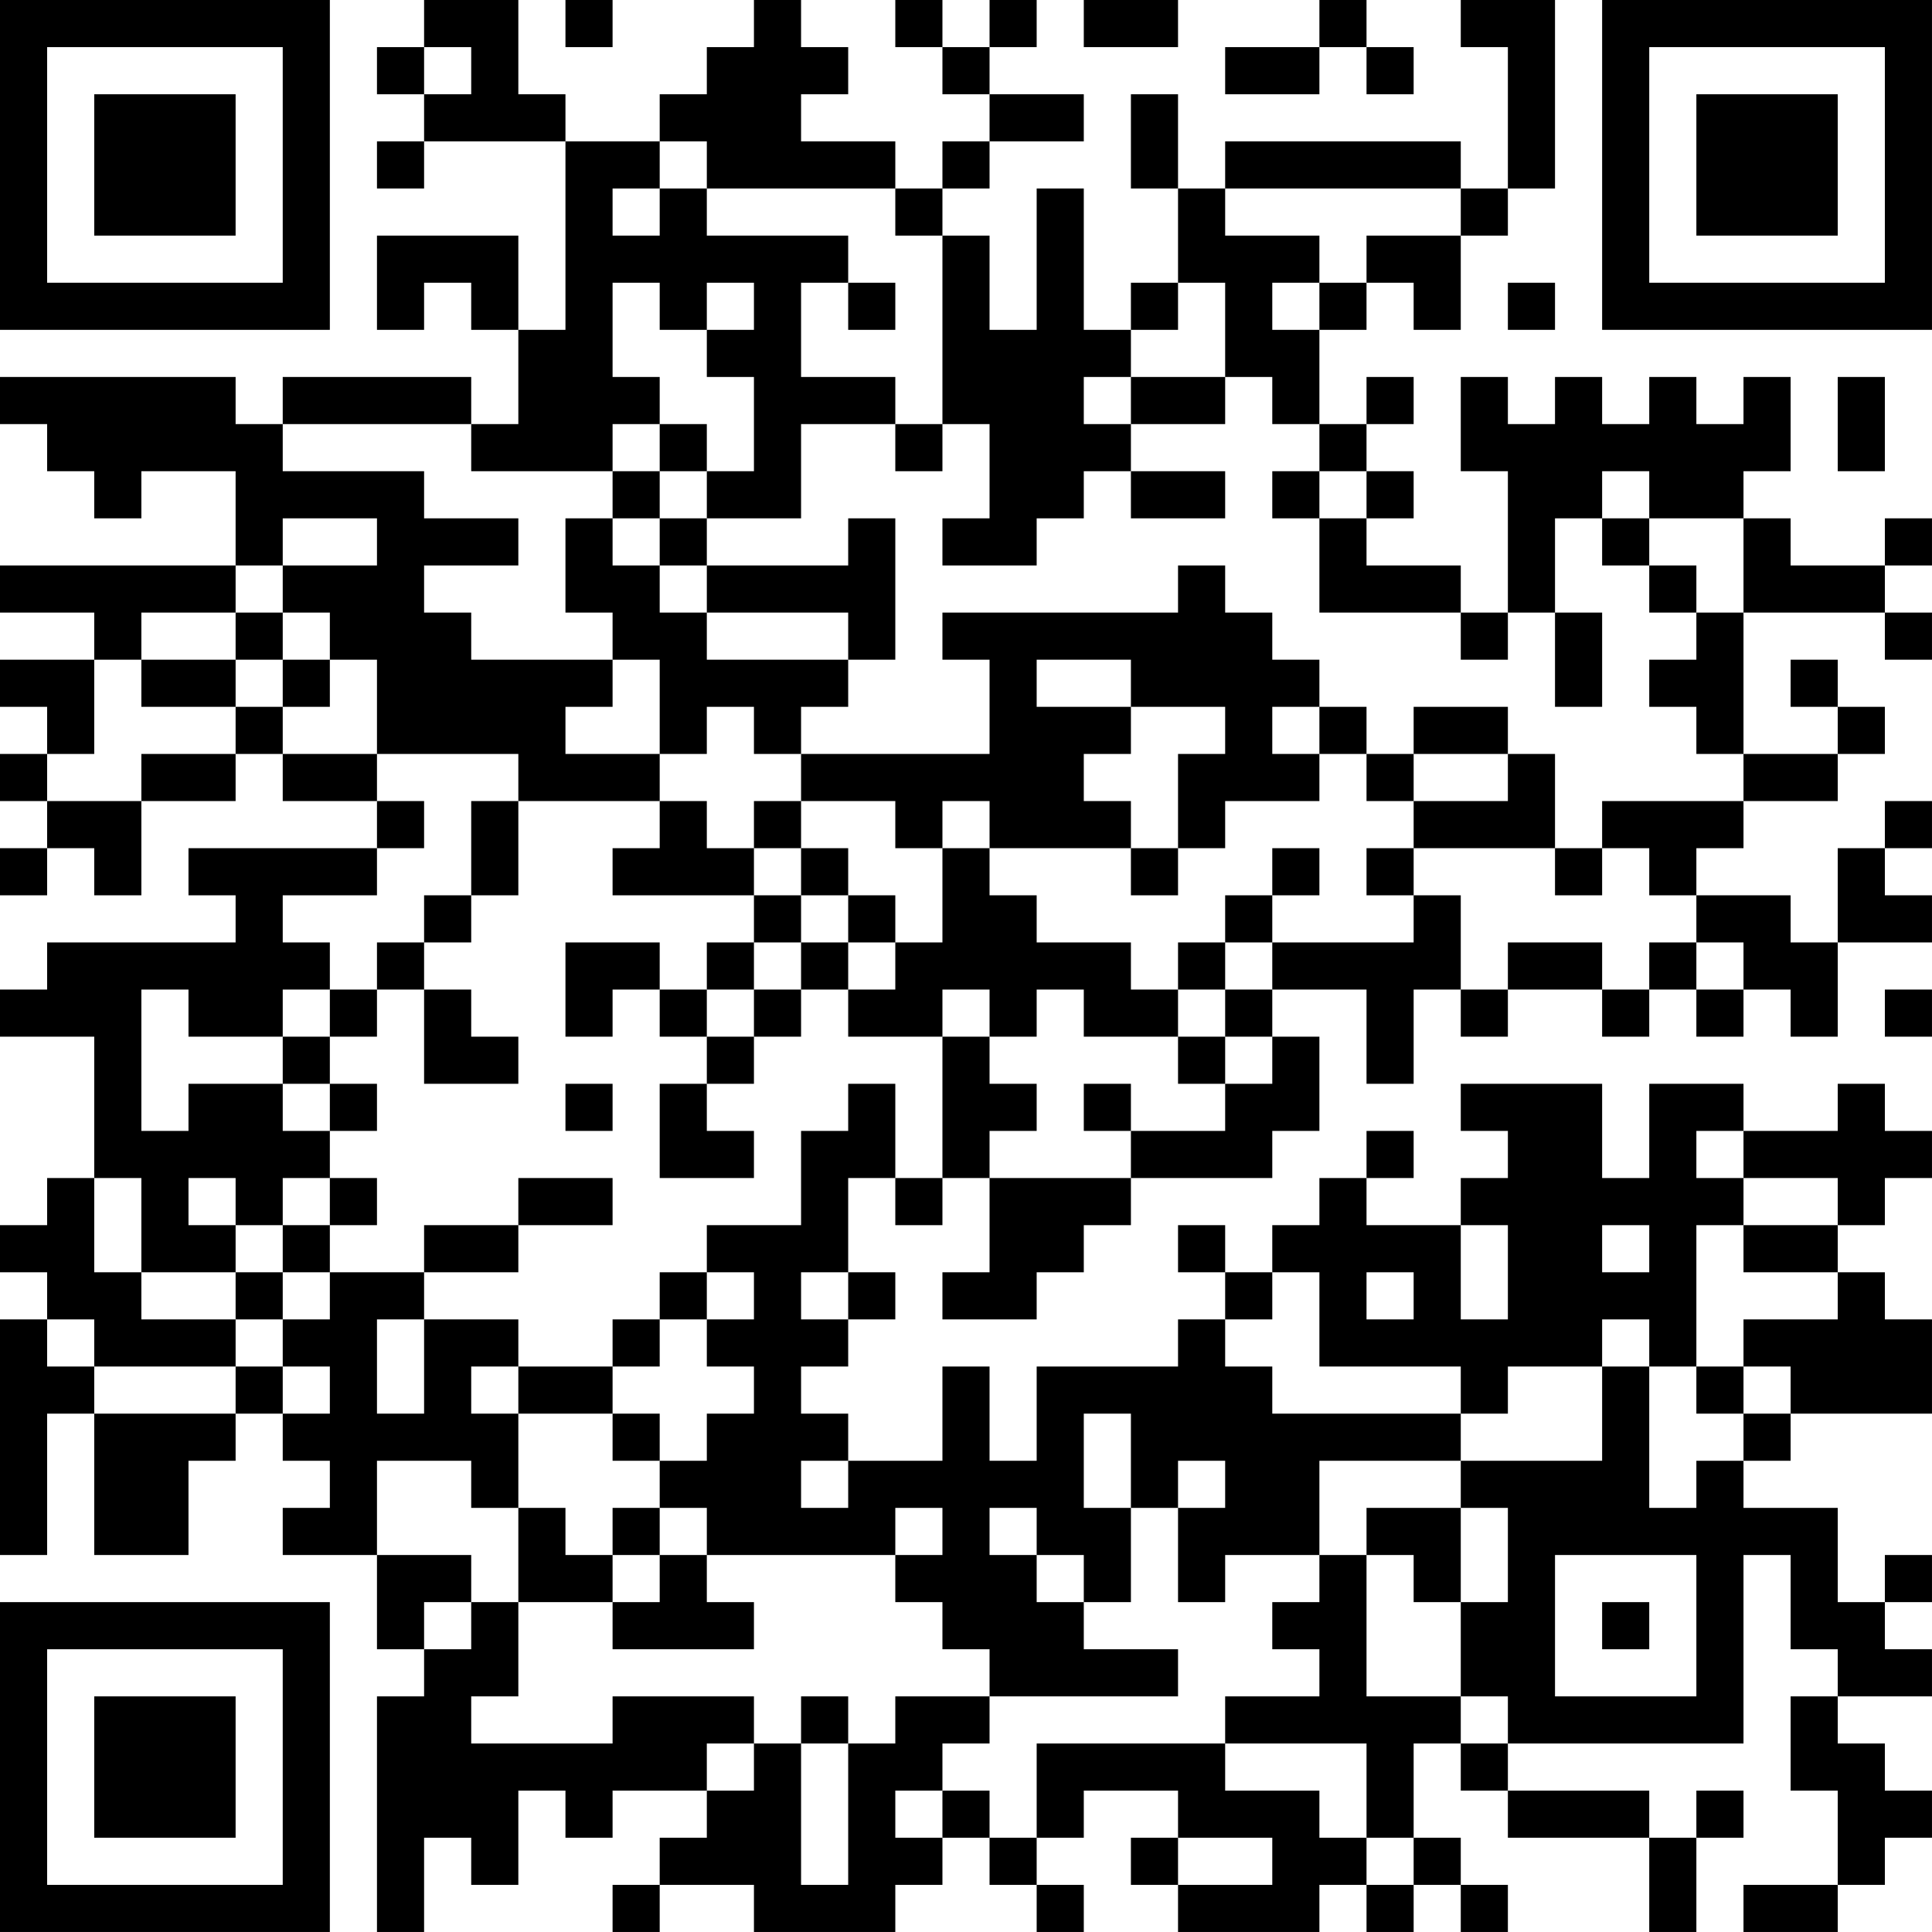 <?xml version="1.0" encoding="UTF-8"?>
<svg xmlns="http://www.w3.org/2000/svg" version="1.1" width="300" height="300" viewBox="0 0 300 300"><rect x="0" y="0" width="300" height="300" fill="#ffffff"/><g transform="scale(7.317)"><g transform="translate(0,0)"><path fill-rule="evenodd" d="M9 0L9 1L8 1L8 2L9 2L9 3L8 3L8 4L9 4L9 3L12 3L12 7L11 7L11 5L8 5L8 7L9 7L9 6L10 6L10 7L11 7L11 9L10 9L10 8L6 8L6 9L5 9L5 8L0 8L0 9L1 9L1 10L2 10L2 11L3 11L3 10L5 10L5 12L0 12L0 13L2 13L2 14L0 14L0 15L1 15L1 16L0 16L0 17L1 17L1 18L0 18L0 19L1 19L1 18L2 18L2 19L3 19L3 17L5 17L5 16L6 16L6 17L8 17L8 18L4 18L4 19L5 19L5 20L1 20L1 21L0 21L0 22L2 22L2 25L1 25L1 26L0 26L0 27L1 27L1 28L0 28L0 33L1 33L1 30L2 30L2 33L4 33L4 31L5 31L5 30L6 30L6 31L7 31L7 32L6 32L6 33L8 33L8 35L9 35L9 36L8 36L8 41L9 41L9 39L10 39L10 40L11 40L11 38L12 38L12 39L13 39L13 38L15 38L15 39L14 39L14 40L13 40L13 41L14 41L14 40L16 40L16 41L19 41L19 40L20 40L20 39L21 39L21 40L22 40L22 41L23 41L23 40L22 40L22 39L23 39L23 38L25 38L25 39L24 39L24 40L25 40L25 41L28 41L28 40L29 40L29 41L30 41L30 40L31 40L31 41L32 41L32 40L31 40L31 39L30 39L30 37L31 37L31 38L32 38L32 39L35 39L35 41L36 41L36 39L37 39L37 38L36 38L36 39L35 39L35 38L32 38L32 37L37 37L37 33L38 33L38 35L39 35L39 36L38 36L38 38L39 38L39 40L37 40L37 41L39 41L39 40L40 40L40 39L41 39L41 38L40 38L40 37L39 37L39 36L41 36L41 35L40 35L40 34L41 34L41 33L40 33L40 34L39 34L39 32L37 32L37 31L38 31L38 30L41 30L41 28L40 28L40 27L39 27L39 26L40 26L40 25L41 25L41 24L40 24L40 23L39 23L39 24L37 24L37 23L35 23L35 25L34 25L34 23L31 23L31 24L32 24L32 25L31 25L31 26L29 26L29 25L30 25L30 24L29 24L29 25L28 25L28 26L27 26L27 27L26 27L26 26L25 26L25 27L26 27L26 28L25 28L25 29L22 29L22 31L21 31L21 29L20 29L20 31L18 31L18 30L17 30L17 29L18 29L18 28L19 28L19 27L18 27L18 25L19 25L19 26L20 26L20 25L21 25L21 27L20 27L20 28L22 28L22 27L23 27L23 26L24 26L24 25L27 25L27 24L28 24L28 22L27 22L27 21L29 21L29 23L30 23L30 21L31 21L31 22L32 22L32 21L34 21L34 22L35 22L35 21L36 21L36 22L37 22L37 21L38 21L38 22L39 22L39 20L41 20L41 19L40 19L40 18L41 18L41 17L40 17L40 18L39 18L39 20L38 20L38 19L36 19L36 18L37 18L37 17L39 17L39 16L40 16L40 15L39 15L39 14L38 14L38 15L39 15L39 16L37 16L37 13L40 13L40 14L41 14L41 13L40 13L40 12L41 12L41 11L40 11L40 12L38 12L38 11L37 11L37 10L38 10L38 8L37 8L37 9L36 9L36 8L35 8L35 9L34 9L34 8L33 8L33 9L32 9L32 8L31 8L31 10L32 10L32 13L31 13L31 12L29 12L29 11L30 11L30 10L29 10L29 9L30 9L30 8L29 8L29 9L28 9L28 7L29 7L29 6L30 6L30 7L31 7L31 5L32 5L32 4L33 4L33 0L31 0L31 1L32 1L32 4L31 4L31 3L26 3L26 4L25 4L25 2L24 2L24 4L25 4L25 6L24 6L24 7L23 7L23 4L22 4L22 7L21 7L21 5L20 5L20 4L21 4L21 3L23 3L23 2L21 2L21 1L22 1L22 0L21 0L21 1L20 1L20 0L19 0L19 1L20 1L20 2L21 2L21 3L20 3L20 4L19 4L19 3L17 3L17 2L18 2L18 1L17 1L17 0L16 0L16 1L15 1L15 2L14 2L14 3L12 3L12 2L11 2L11 0ZM12 0L12 1L13 1L13 0ZM23 0L23 1L25 1L25 0ZM28 0L28 1L26 1L26 2L28 2L28 1L29 1L29 2L30 2L30 1L29 1L29 0ZM9 1L9 2L10 2L10 1ZM14 3L14 4L13 4L13 5L14 5L14 4L15 4L15 5L18 5L18 6L17 6L17 8L19 8L19 9L17 9L17 11L15 11L15 10L16 10L16 8L15 8L15 7L16 7L16 6L15 6L15 7L14 7L14 6L13 6L13 8L14 8L14 9L13 9L13 10L10 10L10 9L6 9L6 10L9 10L9 11L11 11L11 12L9 12L9 13L10 13L10 14L13 14L13 15L12 15L12 16L14 16L14 17L11 17L11 16L8 16L8 14L7 14L7 13L6 13L6 12L8 12L8 11L6 11L6 12L5 12L5 13L3 13L3 14L2 14L2 16L1 16L1 17L3 17L3 16L5 16L5 15L6 15L6 16L8 16L8 17L9 17L9 18L8 18L8 19L6 19L6 20L7 20L7 21L6 21L6 22L4 22L4 21L3 21L3 24L4 24L4 23L6 23L6 24L7 24L7 25L6 25L6 26L5 26L5 25L4 25L4 26L5 26L5 27L3 27L3 25L2 25L2 27L3 27L3 28L5 28L5 29L2 29L2 28L1 28L1 29L2 29L2 30L5 30L5 29L6 29L6 30L7 30L7 29L6 29L6 28L7 28L7 27L9 27L9 28L8 28L8 30L9 30L9 28L11 28L11 29L10 29L10 30L11 30L11 32L10 32L10 31L8 31L8 33L10 33L10 34L9 34L9 35L10 35L10 34L11 34L11 36L10 36L10 37L13 37L13 36L16 36L16 37L15 37L15 38L16 38L16 37L17 37L17 40L18 40L18 37L19 37L19 36L21 36L21 37L20 37L20 38L19 38L19 39L20 39L20 38L21 38L21 39L22 39L22 37L26 37L26 38L28 38L28 39L29 39L29 40L30 40L30 39L29 39L29 37L26 37L26 36L28 36L28 35L27 35L27 34L28 34L28 33L29 33L29 36L31 36L31 37L32 37L32 36L31 36L31 34L32 34L32 32L31 32L31 31L34 31L34 29L35 29L35 32L36 32L36 31L37 31L37 30L38 30L38 29L37 29L37 28L39 28L39 27L37 27L37 26L39 26L39 25L37 25L37 24L36 24L36 25L37 25L37 26L36 26L36 29L35 29L35 28L34 28L34 29L32 29L32 30L31 30L31 29L28 29L28 27L27 27L27 28L26 28L26 29L27 29L27 30L31 30L31 31L28 31L28 33L26 33L26 34L25 34L25 32L26 32L26 31L25 31L25 32L24 32L24 30L23 30L23 32L24 32L24 34L23 34L23 33L22 33L22 32L21 32L21 33L22 33L22 34L23 34L23 35L25 35L25 36L21 36L21 35L20 35L20 34L19 34L19 33L20 33L20 32L19 32L19 33L15 33L15 32L14 32L14 31L15 31L15 30L16 30L16 29L15 29L15 28L16 28L16 27L15 27L15 26L17 26L17 24L18 24L18 23L19 23L19 25L20 25L20 22L21 22L21 23L22 23L22 24L21 24L21 25L24 25L24 24L26 24L26 23L27 23L27 22L26 22L26 21L27 21L27 20L30 20L30 19L31 19L31 21L32 21L32 20L34 20L34 21L35 21L35 20L36 20L36 21L37 21L37 20L36 20L36 19L35 19L35 18L34 18L34 17L37 17L37 16L36 16L36 15L35 15L35 14L36 14L36 13L37 13L37 11L35 11L35 10L34 10L34 11L33 11L33 13L32 13L32 14L31 14L31 13L28 13L28 11L29 11L29 10L28 10L28 9L27 9L27 8L26 8L26 6L25 6L25 7L24 7L24 8L23 8L23 9L24 9L24 10L23 10L23 11L22 11L22 12L20 12L20 11L21 11L21 9L20 9L20 5L19 5L19 4L15 4L15 3ZM26 4L26 5L28 5L28 6L27 6L27 7L28 7L28 6L29 6L29 5L31 5L31 4ZM18 6L18 7L19 7L19 6ZM32 6L32 7L33 7L33 6ZM24 8L24 9L26 9L26 8ZM39 8L39 10L40 10L40 8ZM14 9L14 10L13 10L13 11L12 11L12 13L13 13L13 14L14 14L14 16L15 16L15 15L16 15L16 16L17 16L17 17L16 17L16 18L15 18L15 17L14 17L14 18L13 18L13 19L16 19L16 20L15 20L15 21L14 21L14 20L12 20L12 22L13 22L13 21L14 21L14 22L15 22L15 23L14 23L14 25L16 25L16 24L15 24L15 23L16 23L16 22L17 22L17 21L18 21L18 22L20 22L20 21L21 21L21 22L22 22L22 21L23 21L23 22L25 22L25 23L26 23L26 22L25 22L25 21L26 21L26 20L27 20L27 19L28 19L28 18L27 18L27 19L26 19L26 20L25 20L25 21L24 21L24 20L22 20L22 19L21 19L21 18L24 18L24 19L25 19L25 18L26 18L26 17L28 17L28 16L29 16L29 17L30 17L30 18L29 18L29 19L30 19L30 18L33 18L33 19L34 19L34 18L33 18L33 16L32 16L32 15L30 15L30 16L29 16L29 15L28 15L28 14L27 14L27 13L26 13L26 12L25 12L25 13L20 13L20 14L21 14L21 16L17 16L17 15L18 15L18 14L19 14L19 11L18 11L18 12L15 12L15 11L14 11L14 10L15 10L15 9ZM19 9L19 10L20 10L20 9ZM24 10L24 11L26 11L26 10ZM27 10L27 11L28 11L28 10ZM13 11L13 12L14 12L14 13L15 13L15 14L18 14L18 13L15 13L15 12L14 12L14 11ZM34 11L34 12L35 12L35 13L36 13L36 12L35 12L35 11ZM5 13L5 14L3 14L3 15L5 15L5 14L6 14L6 15L7 15L7 14L6 14L6 13ZM33 13L33 15L34 15L34 13ZM22 14L22 15L24 15L24 16L23 16L23 17L24 17L24 18L25 18L25 16L26 16L26 15L24 15L24 14ZM27 15L27 16L28 16L28 15ZM30 16L30 17L32 17L32 16ZM10 17L10 19L9 19L9 20L8 20L8 21L7 21L7 22L6 22L6 23L7 23L7 24L8 24L8 23L7 23L7 22L8 22L8 21L9 21L9 23L11 23L11 22L10 22L10 21L9 21L9 20L10 20L10 19L11 19L11 17ZM17 17L17 18L16 18L16 19L17 19L17 20L16 20L16 21L15 21L15 22L16 22L16 21L17 21L17 20L18 20L18 21L19 21L19 20L20 20L20 18L21 18L21 17L20 17L20 18L19 18L19 17ZM17 18L17 19L18 19L18 20L19 20L19 19L18 19L18 18ZM40 21L40 22L41 22L41 21ZM12 23L12 24L13 24L13 23ZM23 23L23 24L24 24L24 23ZM7 25L7 26L6 26L6 27L5 27L5 28L6 28L6 27L7 27L7 26L8 26L8 25ZM11 25L11 26L9 26L9 27L11 27L11 26L13 26L13 25ZM31 26L31 28L32 28L32 26ZM34 26L34 27L35 27L35 26ZM14 27L14 28L13 28L13 29L11 29L11 30L13 30L13 31L14 31L14 30L13 30L13 29L14 29L14 28L15 28L15 27ZM17 27L17 28L18 28L18 27ZM29 27L29 28L30 28L30 27ZM36 29L36 30L37 30L37 29ZM17 31L17 32L18 32L18 31ZM11 32L11 34L13 34L13 35L16 35L16 34L15 34L15 33L14 33L14 32L13 32L13 33L12 33L12 32ZM29 32L29 33L30 33L30 34L31 34L31 32ZM13 33L13 34L14 34L14 33ZM33 33L33 36L36 36L36 33ZM34 34L34 35L35 35L35 34ZM17 36L17 37L18 37L18 36ZM25 39L25 40L27 40L27 39ZM0 0L0 7L7 7L7 0ZM1 1L1 6L6 6L6 1ZM2 2L2 5L5 5L5 2ZM34 0L34 7L41 7L41 0ZM35 1L35 6L40 6L40 1ZM36 2L36 5L39 5L39 2ZM0 34L0 41L7 41L7 34ZM1 35L1 40L6 40L6 35ZM2 36L2 39L5 39L5 36Z" fill="#000000"/></g></g></svg>
